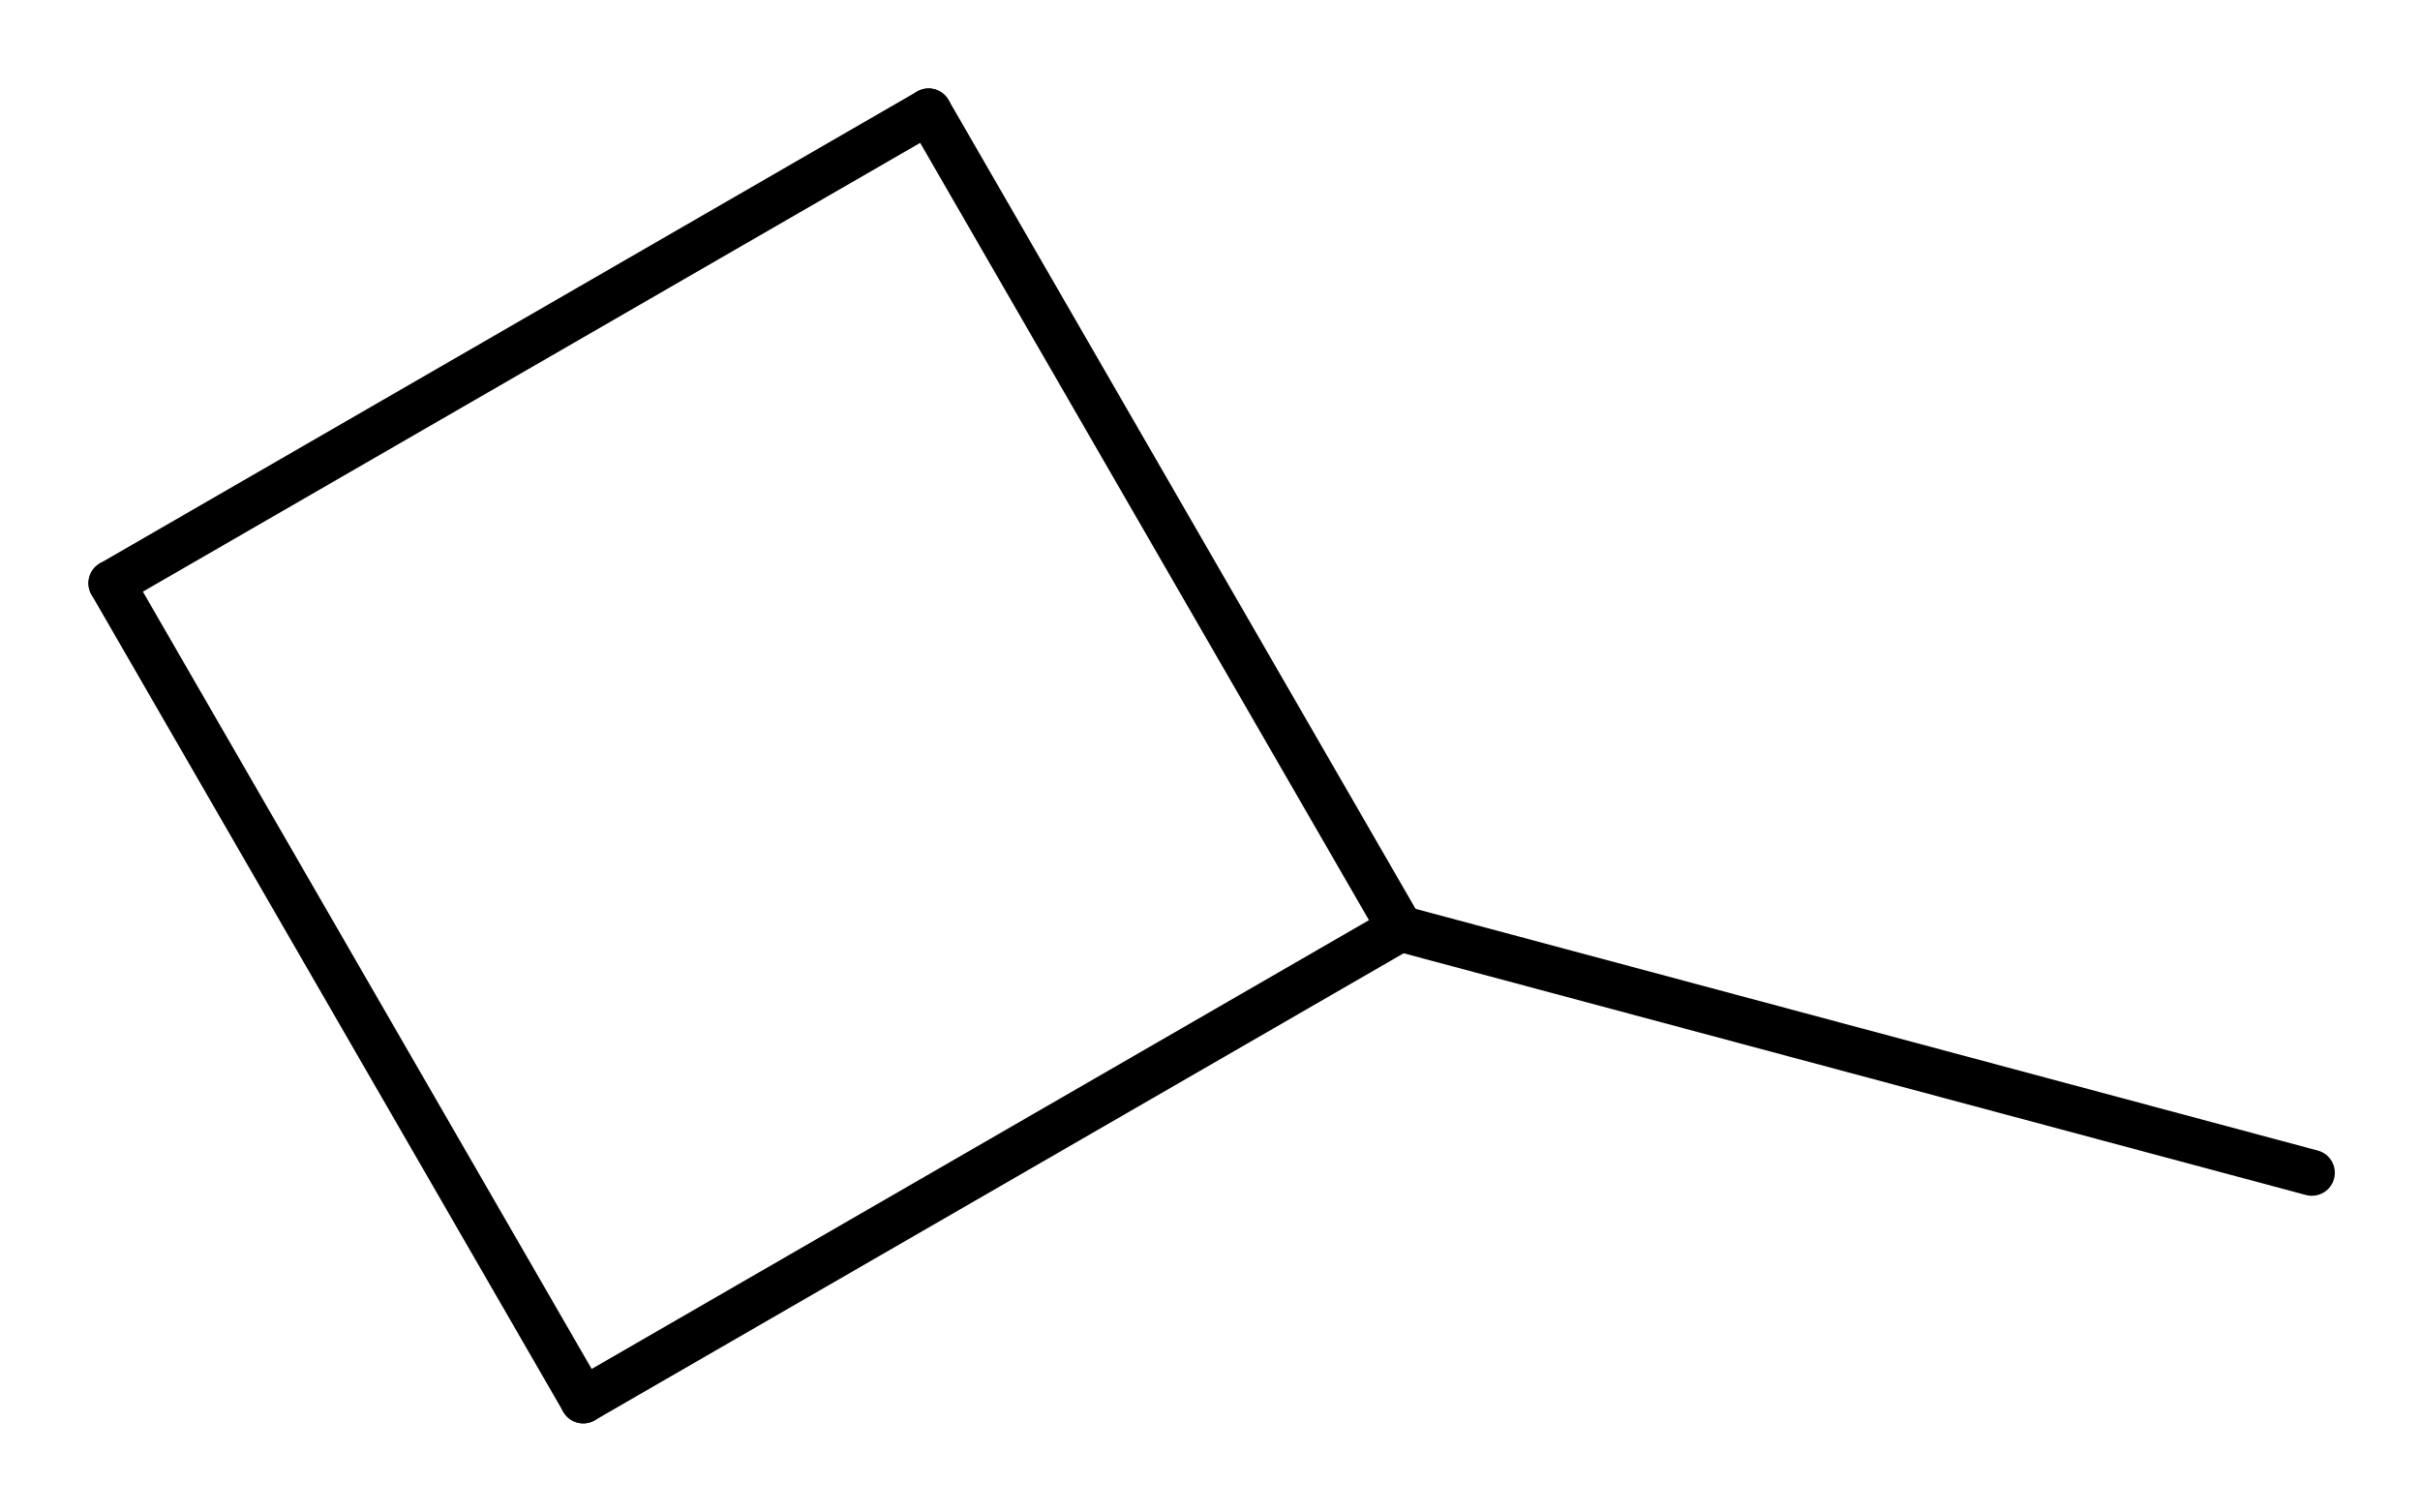<?xml version='1.0' encoding='UTF-8'?>
<!DOCTYPE svg PUBLIC "-//W3C//DTD SVG 1.1//EN" "http://www.w3.org/Graphics/SVG/1.1/DTD/svg11.dtd">
<svg version='1.2' xmlns='http://www.w3.org/2000/svg' xmlns:xlink='http://www.w3.org/1999/xlink' width='16.937mm' height='10.581mm' viewBox='0 0 16.937 10.581'>
  <desc>Generated by the Chemistry Development Kit (http://github.com/cdk)</desc>
  <g stroke-linecap='round' stroke-linejoin='round' stroke='#000000' stroke-width='.322'>
    <rect x='.0' y='.0' width='17.0' height='11.0' fill='#FFFFFF' stroke='none'/>
    <g id='mol1' class='mol'>
      <line id='mol1bnd1' class='bond' x1='.78' y1='4.082' x2='6.499' y2='.78'/>
      <line id='mol1bnd2' class='bond' x1='6.499' y1='.78' x2='9.801' y2='6.499'/>
      <line id='mol1bnd3' class='bond' x1='9.801' y1='6.499' x2='4.082' y2='9.801'/>
      <line id='mol1bnd4' class='bond' x1='.78' y1='4.082' x2='4.082' y2='9.801'/>
      <line id='mol1bnd5' class='bond' x1='9.801' y1='6.499' x2='16.18' y2='8.208'/>
    </g>
  </g>
</svg>
